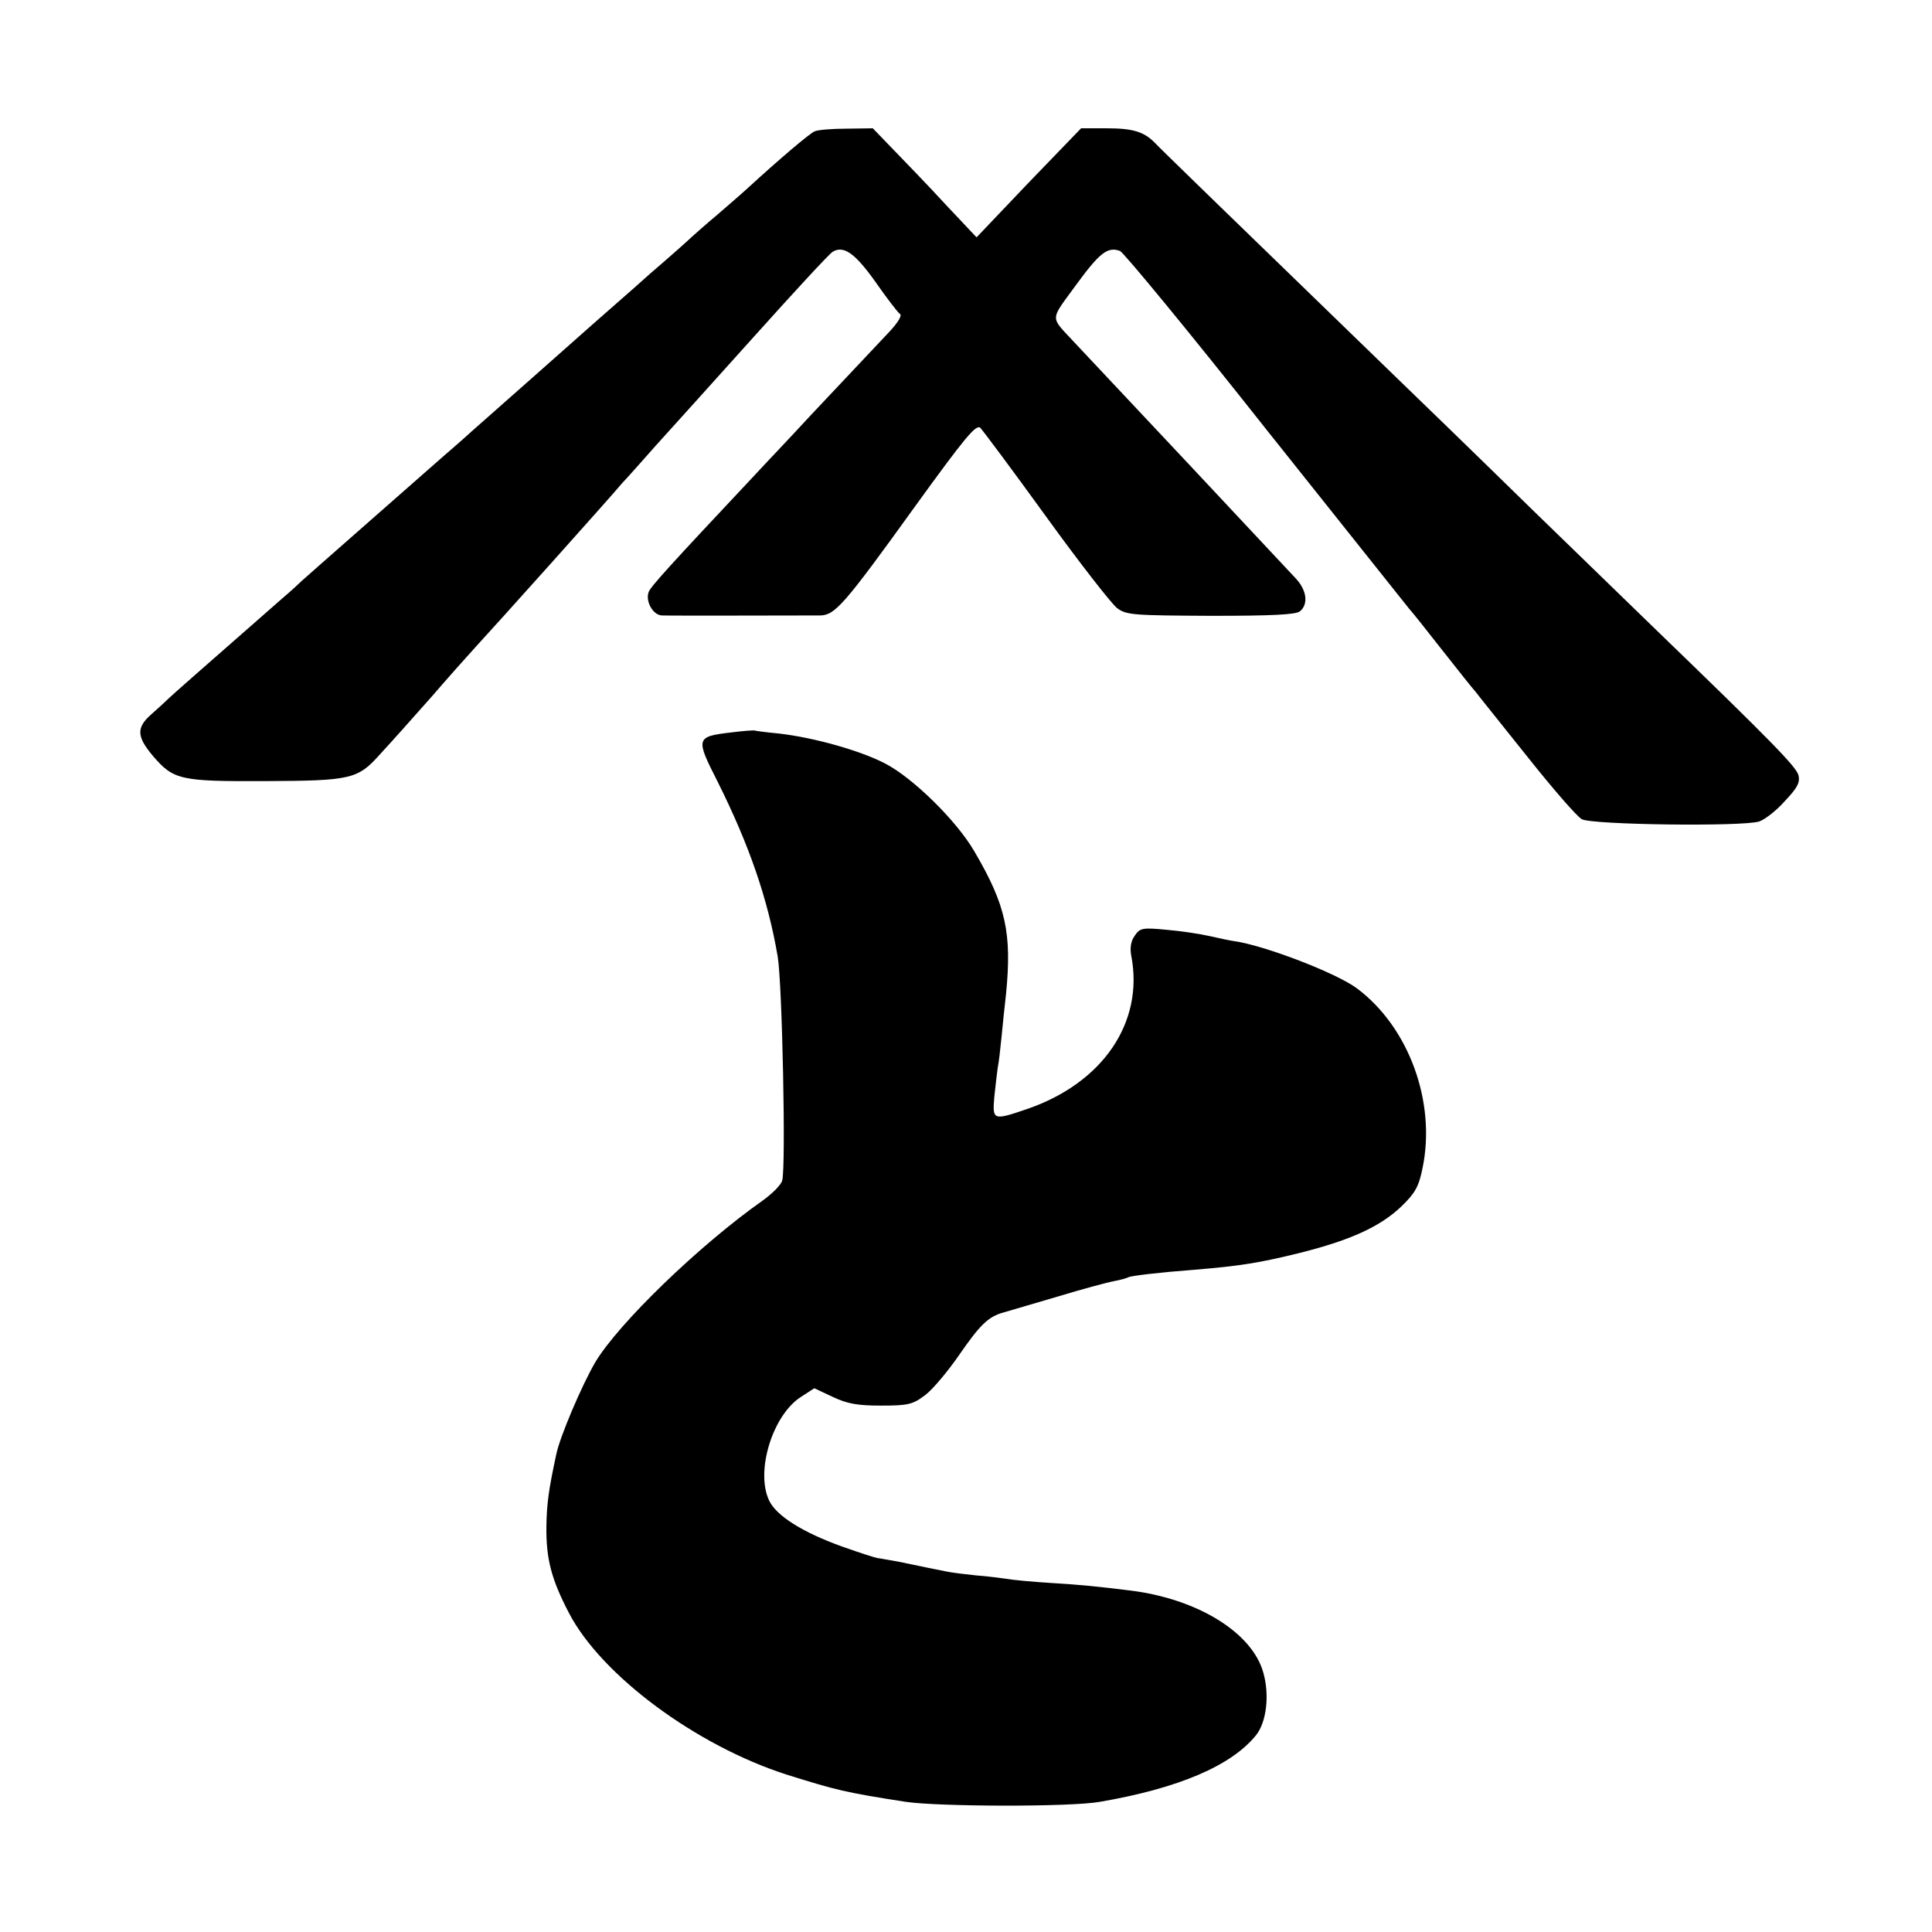 <?xml version="1.0" standalone="no"?>
<!DOCTYPE svg PUBLIC "-//W3C//DTD SVG 20010904//EN"
 "http://www.w3.org/TR/2001/REC-SVG-20010904/DTD/svg10.dtd">
<svg version="1.0" xmlns="http://www.w3.org/2000/svg"
 width="512pt" height="512pt" viewBox="0 0 512 512"
 preserveAspectRatio="xMidYMid meet">
<g transform="translate(0,512) scale(0.1,-0.1)"
fill="#000000" stroke="none">
<path d="M2159 4772 c-14 -6 -94 -74 -178 -151 -14 -13 -50 -44 -80 -70 -30
-25 -66 -57 -81 -71 -15 -14 -43 -38 -61 -54 -19 -16 -52 -45 -74 -65 -23 -20
-74 -65 -115 -101 -65 -58 -182 -161 -321 -284 -25 -23 -59 -52 -75 -66 -117
-103 -362 -318 -375 -330 -8 -8 -31 -29 -50 -45 -234 -205 -286 -251 -300
-264 -9 -9 -30 -28 -48 -44 -40 -35 -39 -59 4 -110 55 -64 72 -68 298 -67 228
1 245 5 304 71 21 23 43 47 48 53 6 6 46 52 90 101 43 50 95 108 115 130 50
54 354 393 390 436 9 9 48 53 86 96 39 43 158 175 264 293 106 118 199 219
207 223 29 17 59 -4 113 -80 30 -43 59 -81 65 -85 6 -4 -5 -22 -26 -45 -48
-51 -84 -89 -211 -224 -58 -63 -124 -132 -145 -155 -234 -249 -279 -299 -284
-313 -9 -24 11 -61 35 -62 24 -1 375 0 420 0 39 1 63 28 251 289 131 181 162
219 173 208 7 -7 86 -113 175 -236 89 -123 174 -232 188 -242 24 -18 45 -19
248 -20 161 0 225 3 236 12 23 19 18 56 -11 87 -29 31 -77 82 -279 298 -122
130 -245 261 -310 330 -63 68 -63 54 6 149 63 86 84 103 117 91 9 -3 184 -215
387 -472 204 -256 375 -471 380 -477 6 -6 44 -54 84 -105 41 -52 82 -104 92
-115 9 -12 71 -89 138 -173 66 -83 130 -157 143 -164 27 -15 427 -20 470 -6
15 5 46 29 68 54 33 35 41 49 36 69 -6 22 -72 90 -366 374 -41 40 -194 188
-339 329 -144 141 -307 299 -361 351 -484 469 -626 607 -639 621 -29 30 -59
39 -128 39 l-68 0 -139 -144 -138 -145 -82 87 c-44 48 -106 112 -137 144 l-56
58 -69 -1 c-38 0 -76 -3 -85 -7z"/>
<path d="M1938 3179 c-94 -11 -95 -15 -37 -129 85 -170 134 -313 160 -465 12
-71 22 -556 12 -593 -2 -11 -26 -35 -51 -53 -169 -119 -384 -327 -445 -430
-35 -60 -94 -198 -103 -244 -20 -93 -25 -129 -26 -190 -1 -86 13 -140 60 -230
86 -165 337 -351 577 -428 131 -41 154 -47 315 -72 88 -13 437 -14 515 0 209
36 349 96 414 177 27 34 36 105 19 165 -29 106 -174 196 -353 218 -81 10 -127
15 -210 20 -49 3 -102 8 -118 11 -15 2 -51 7 -80 9 -28 3 -63 7 -77 10 -14 3
-36 7 -50 10 -14 3 -49 10 -77 16 -29 5 -55 10 -58 10 -3 0 -44 13 -92 30
-106 38 -176 82 -195 123 -36 77 9 224 83 273 l37 24 49 -23 c38 -18 65 -23
128 -23 72 0 84 3 117 28 20 15 60 63 89 105 56 81 78 103 119 114 14 4 78 23
143 42 66 20 133 38 150 41 17 3 33 8 37 10 6 4 83 13 175 20 121 10 172 18
281 45 135 34 213 70 269 124 35 34 45 51 55 101 36 174 -36 372 -173 475 -54
41 -247 115 -327 126 -8 1 -37 7 -63 13 -26 6 -79 14 -116 17 -63 6 -70 5 -84
-16 -10 -14 -13 -32 -9 -53 34 -176 -75 -337 -276 -406 -91 -31 -92 -30 -87
32 3 28 7 63 9 77 3 14 7 50 10 80 3 30 8 82 12 115 16 162 0 236 -84 379 -47
81 -163 195 -237 233 -66 34 -186 68 -280 79 -33 3 -62 7 -65 8 -3 1 -31 -1
-62 -5z"/>
</g>
</svg>
